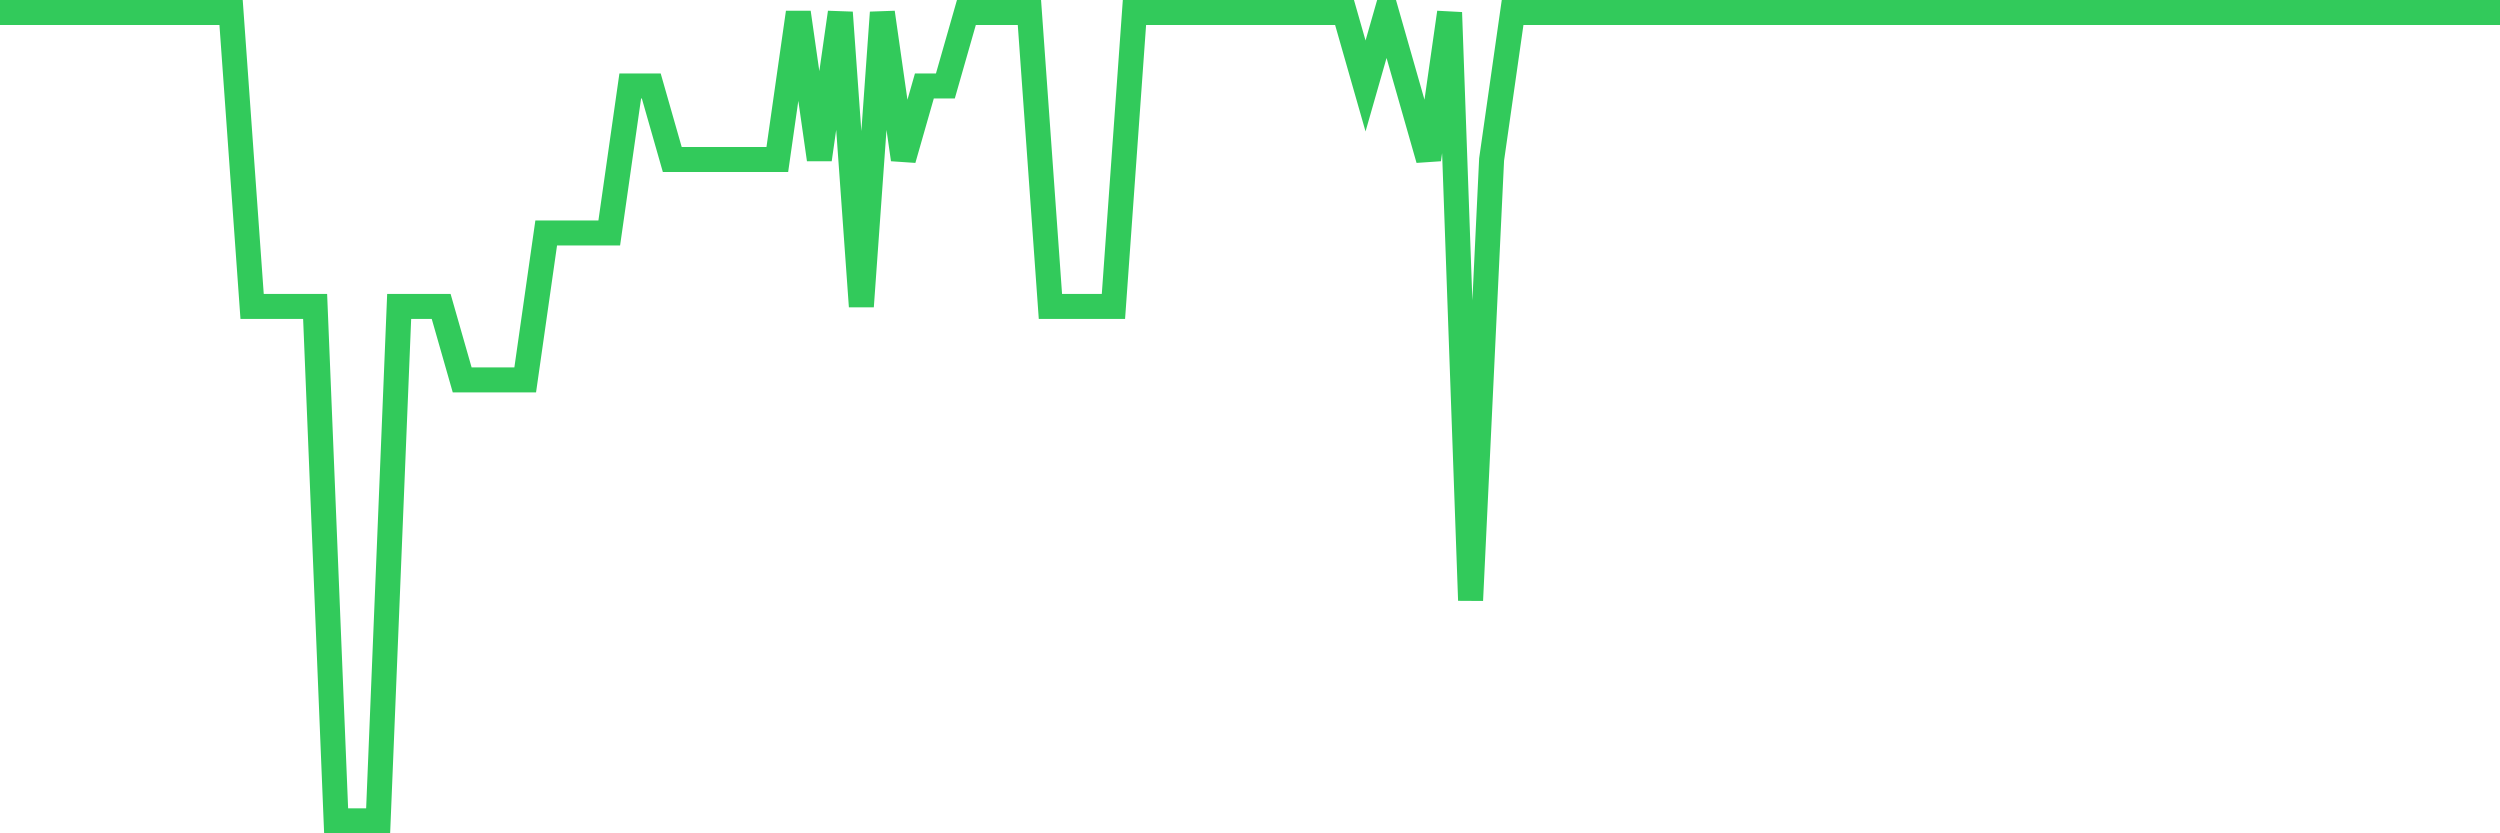 <svg
  xmlns="http://www.w3.org/2000/svg"
  xmlns:xlink="http://www.w3.org/1999/xlink"
  width="120"
  height="40"
  viewBox="0 0 120 40"
  preserveAspectRatio="none"
>
  <polyline
    points="0,0.6 1.008,0.6 2.017,0.6 3.025,0.6 4.034,0.6 5.042,0.6 6.05,0.6 7.059,0.6 8.067,0.6 9.076,0.6 10.084,0.6 11.092,0.6 12.101,14.709 13.109,14.709 14.118,14.709 15.126,14.709 16.134,39.4 17.143,39.4 18.151,39.4 19.16,14.709 20.168,14.709 21.176,14.709 22.185,18.236 23.193,18.236 24.202,18.236 25.21,18.236 26.218,11.182 27.227,11.182 28.235,11.182 29.244,11.182 30.252,4.127 31.261,4.127 32.269,7.655 33.277,7.655 34.286,7.655 35.294,7.655 36.303,7.655 37.311,7.655 38.319,0.6 39.328,7.655 40.336,0.6 41.345,14.709 42.353,0.6 43.361,7.655 44.37,4.127 45.378,4.127 46.387,0.6 47.395,0.6 48.403,0.6 49.412,0.6 50.42,14.709 51.429,14.709 52.437,14.709 53.445,14.709 54.454,0.6 55.462,0.6 56.471,0.6 57.479,0.6 58.487,0.6 59.496,0.6 60.504,0.6 61.513,0.6 62.521,0.6 63.529,0.6 64.538,0.6 65.546,4.127 66.555,0.6 67.563,4.127 68.571,7.655 69.58,0.6 70.588,28.818 71.597,7.655 72.605,0.6 73.613,0.6 74.622,0.6 75.63,0.6 76.639,0.6 77.647,0.6 78.655,0.6 79.664,0.6 80.672,0.6 81.681,0.6 82.689,0.6 83.697,0.6 84.706,0.6 85.714,0.6 86.723,0.6 87.731,0.6 88.739,0.6 89.748,0.6 90.756,0.6 91.765,0.6 92.773,0.6 93.782,0.6 94.79,0.6 95.798,0.6 96.807,0.6 97.815,0.6 98.824,0.6 99.832,0.6 100.84,0.6 101.849,0.6 102.857,0.6 103.866,0.6 104.874,0.6 105.882,0.6 106.891,0.6 107.899,0.6 108.908,0.6 109.916,0.6 110.924,0.6 111.933,0.6 112.941,0.6 113.95,0.6 114.958,0.6 115.966,0.6 116.975,0.6 117.983,0.6 118.992,0.6 120,0.6"
    fill="none"
    stroke="#32ca5b"
    stroke-width="1.2"
  >
  </polyline>
</svg>